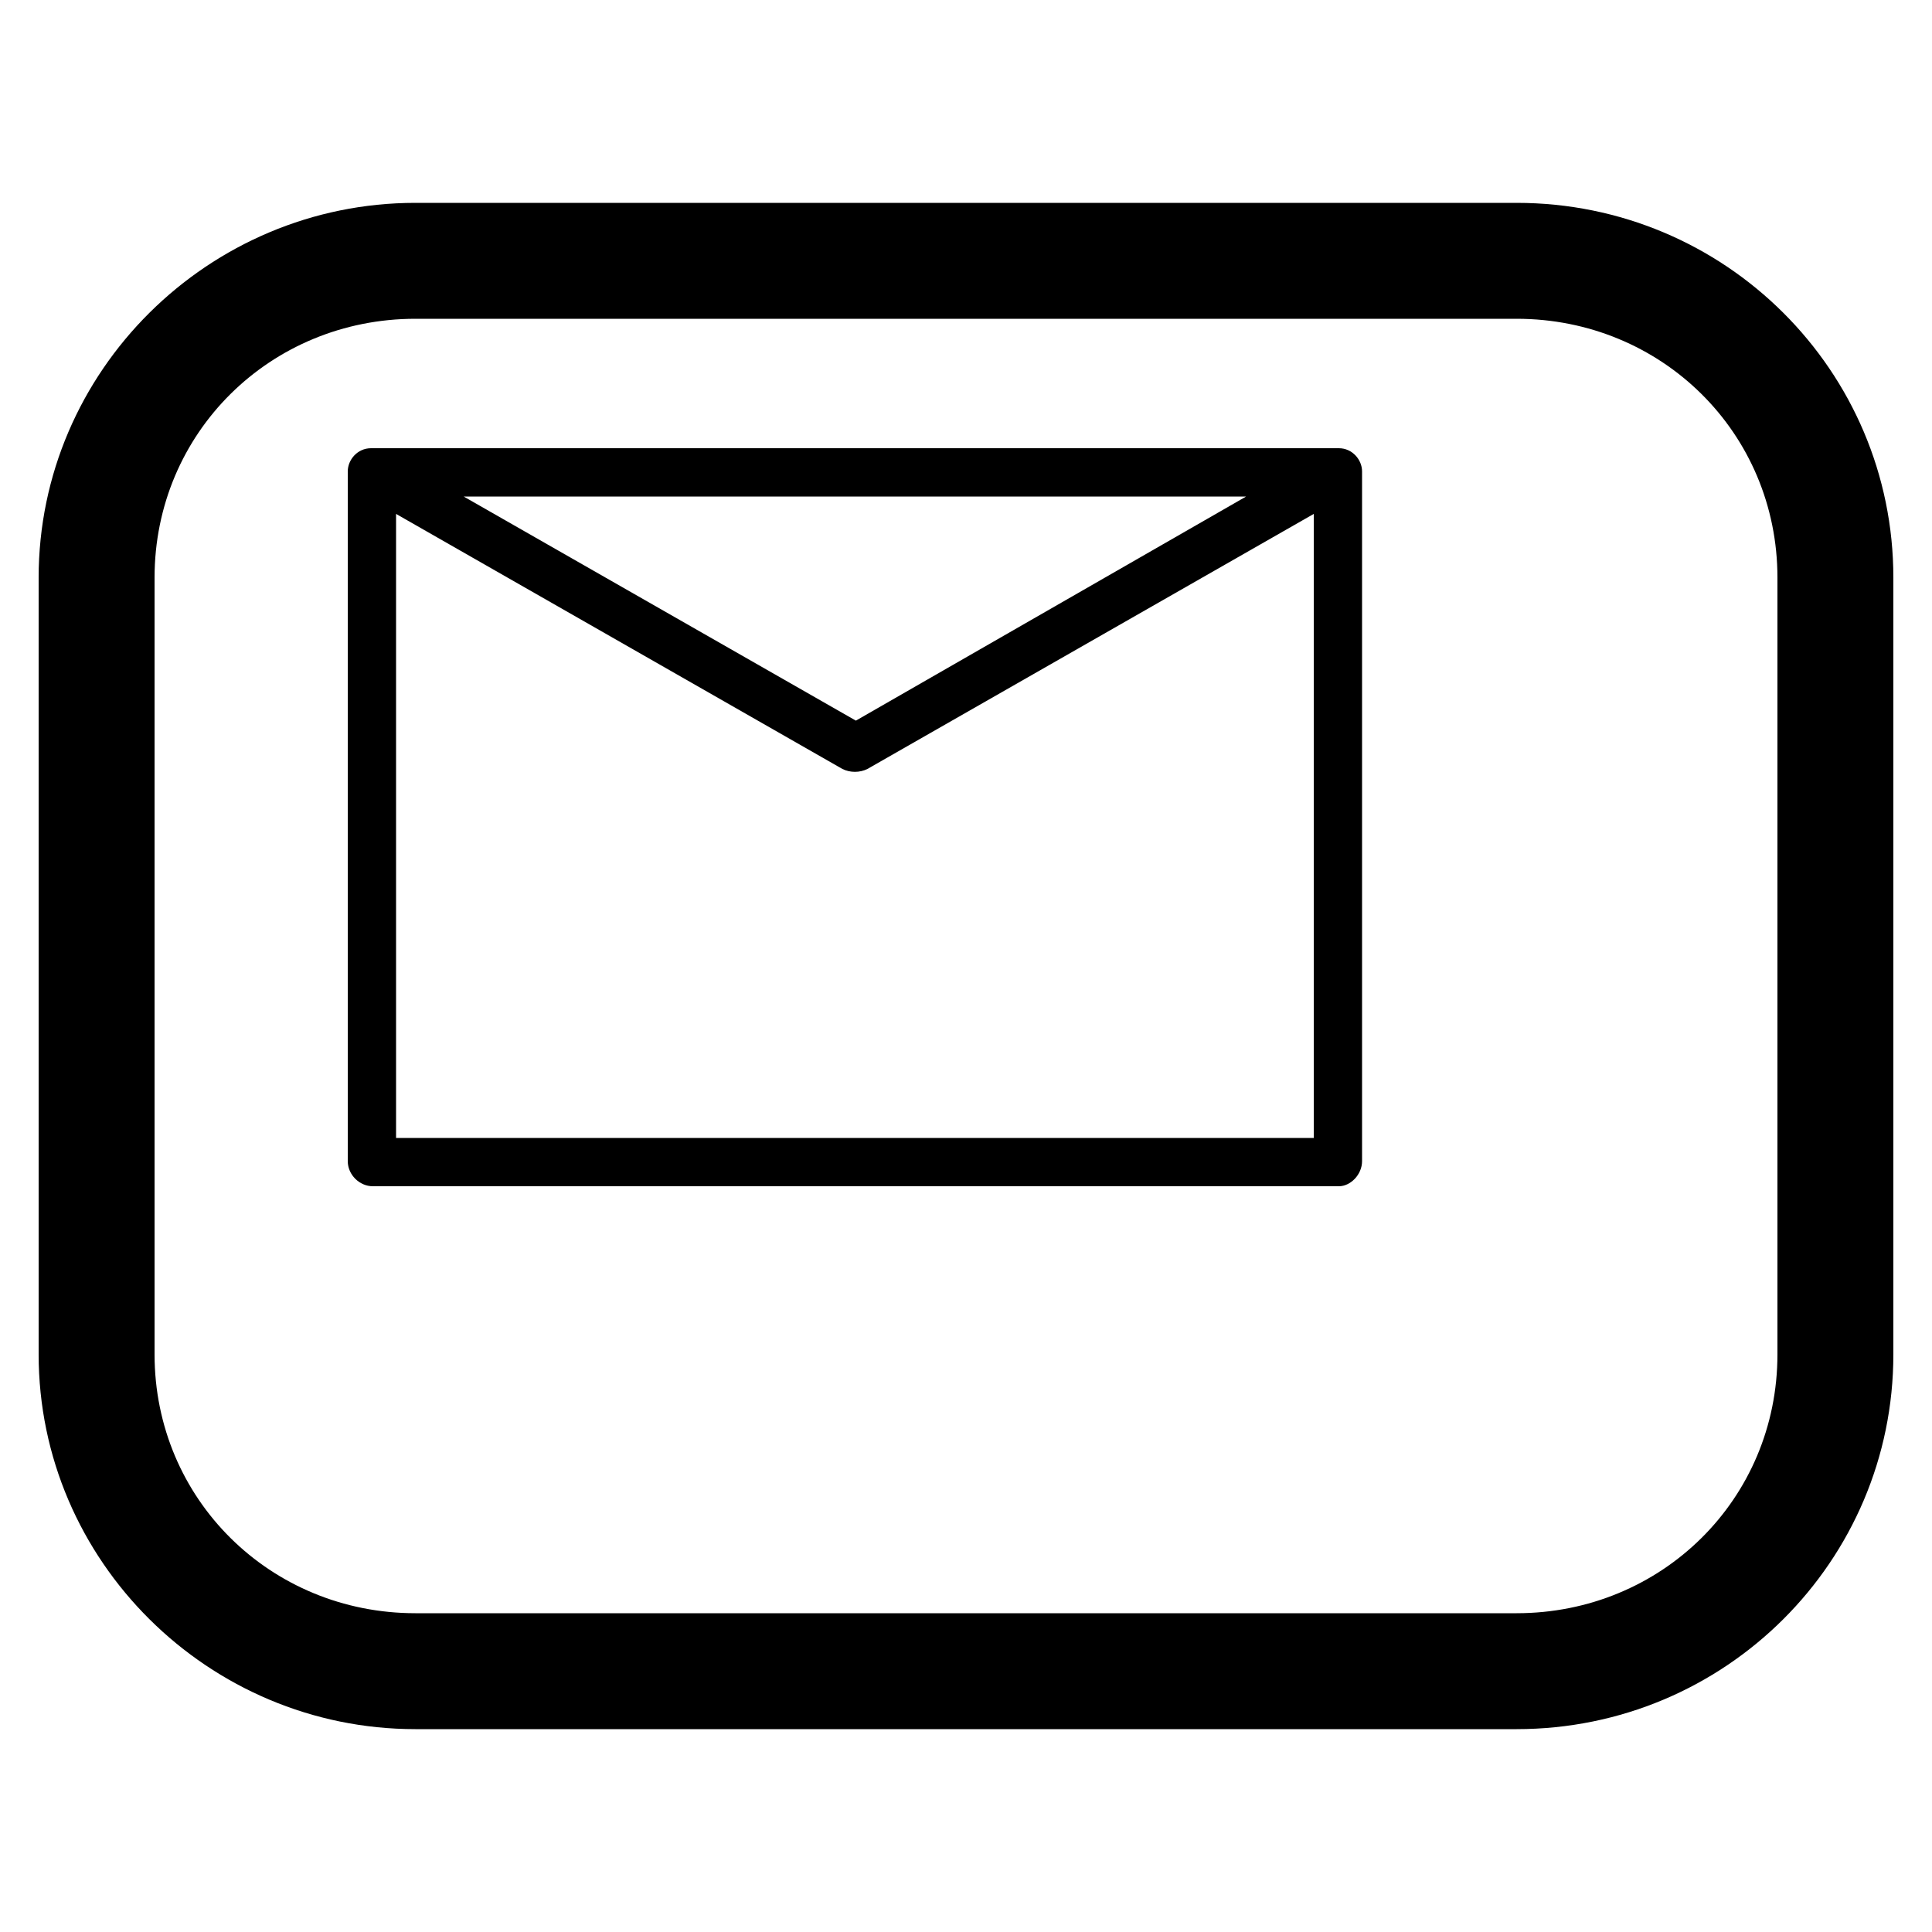 <svg height="1000" width="1000.0" xmlns="http://www.w3.org/2000/svg"><path d="m215 105c-107 0-195 87-195 194l0 402c0 107 88 194 195 194l570 0c108 0 195-87 195-194l0-402c0-107-87-194-195-194l-570 0z m0 60l570 0c75 0 135 59 135 134l0 402c0 75-60 134-135 134l-570 0c-75 0-135-59-135-134l0-402c0-75 60-134 135-134z m-22 67c-1 0-1 0-1 0-7 0-12 6-12 12l0 357c0 7 6 13 13 13l500 0c6 0 12-6 12-13l0-357c0-6-5-12-12-12 0 0 0 0 0 0l-248 0-176 0-76 0z m47 25l205 0 200 0-202 116-203-116z m-35 9l231 132c4 2 9 2 13 0l231-132 0 323-475 0 0-323z" /></svg>